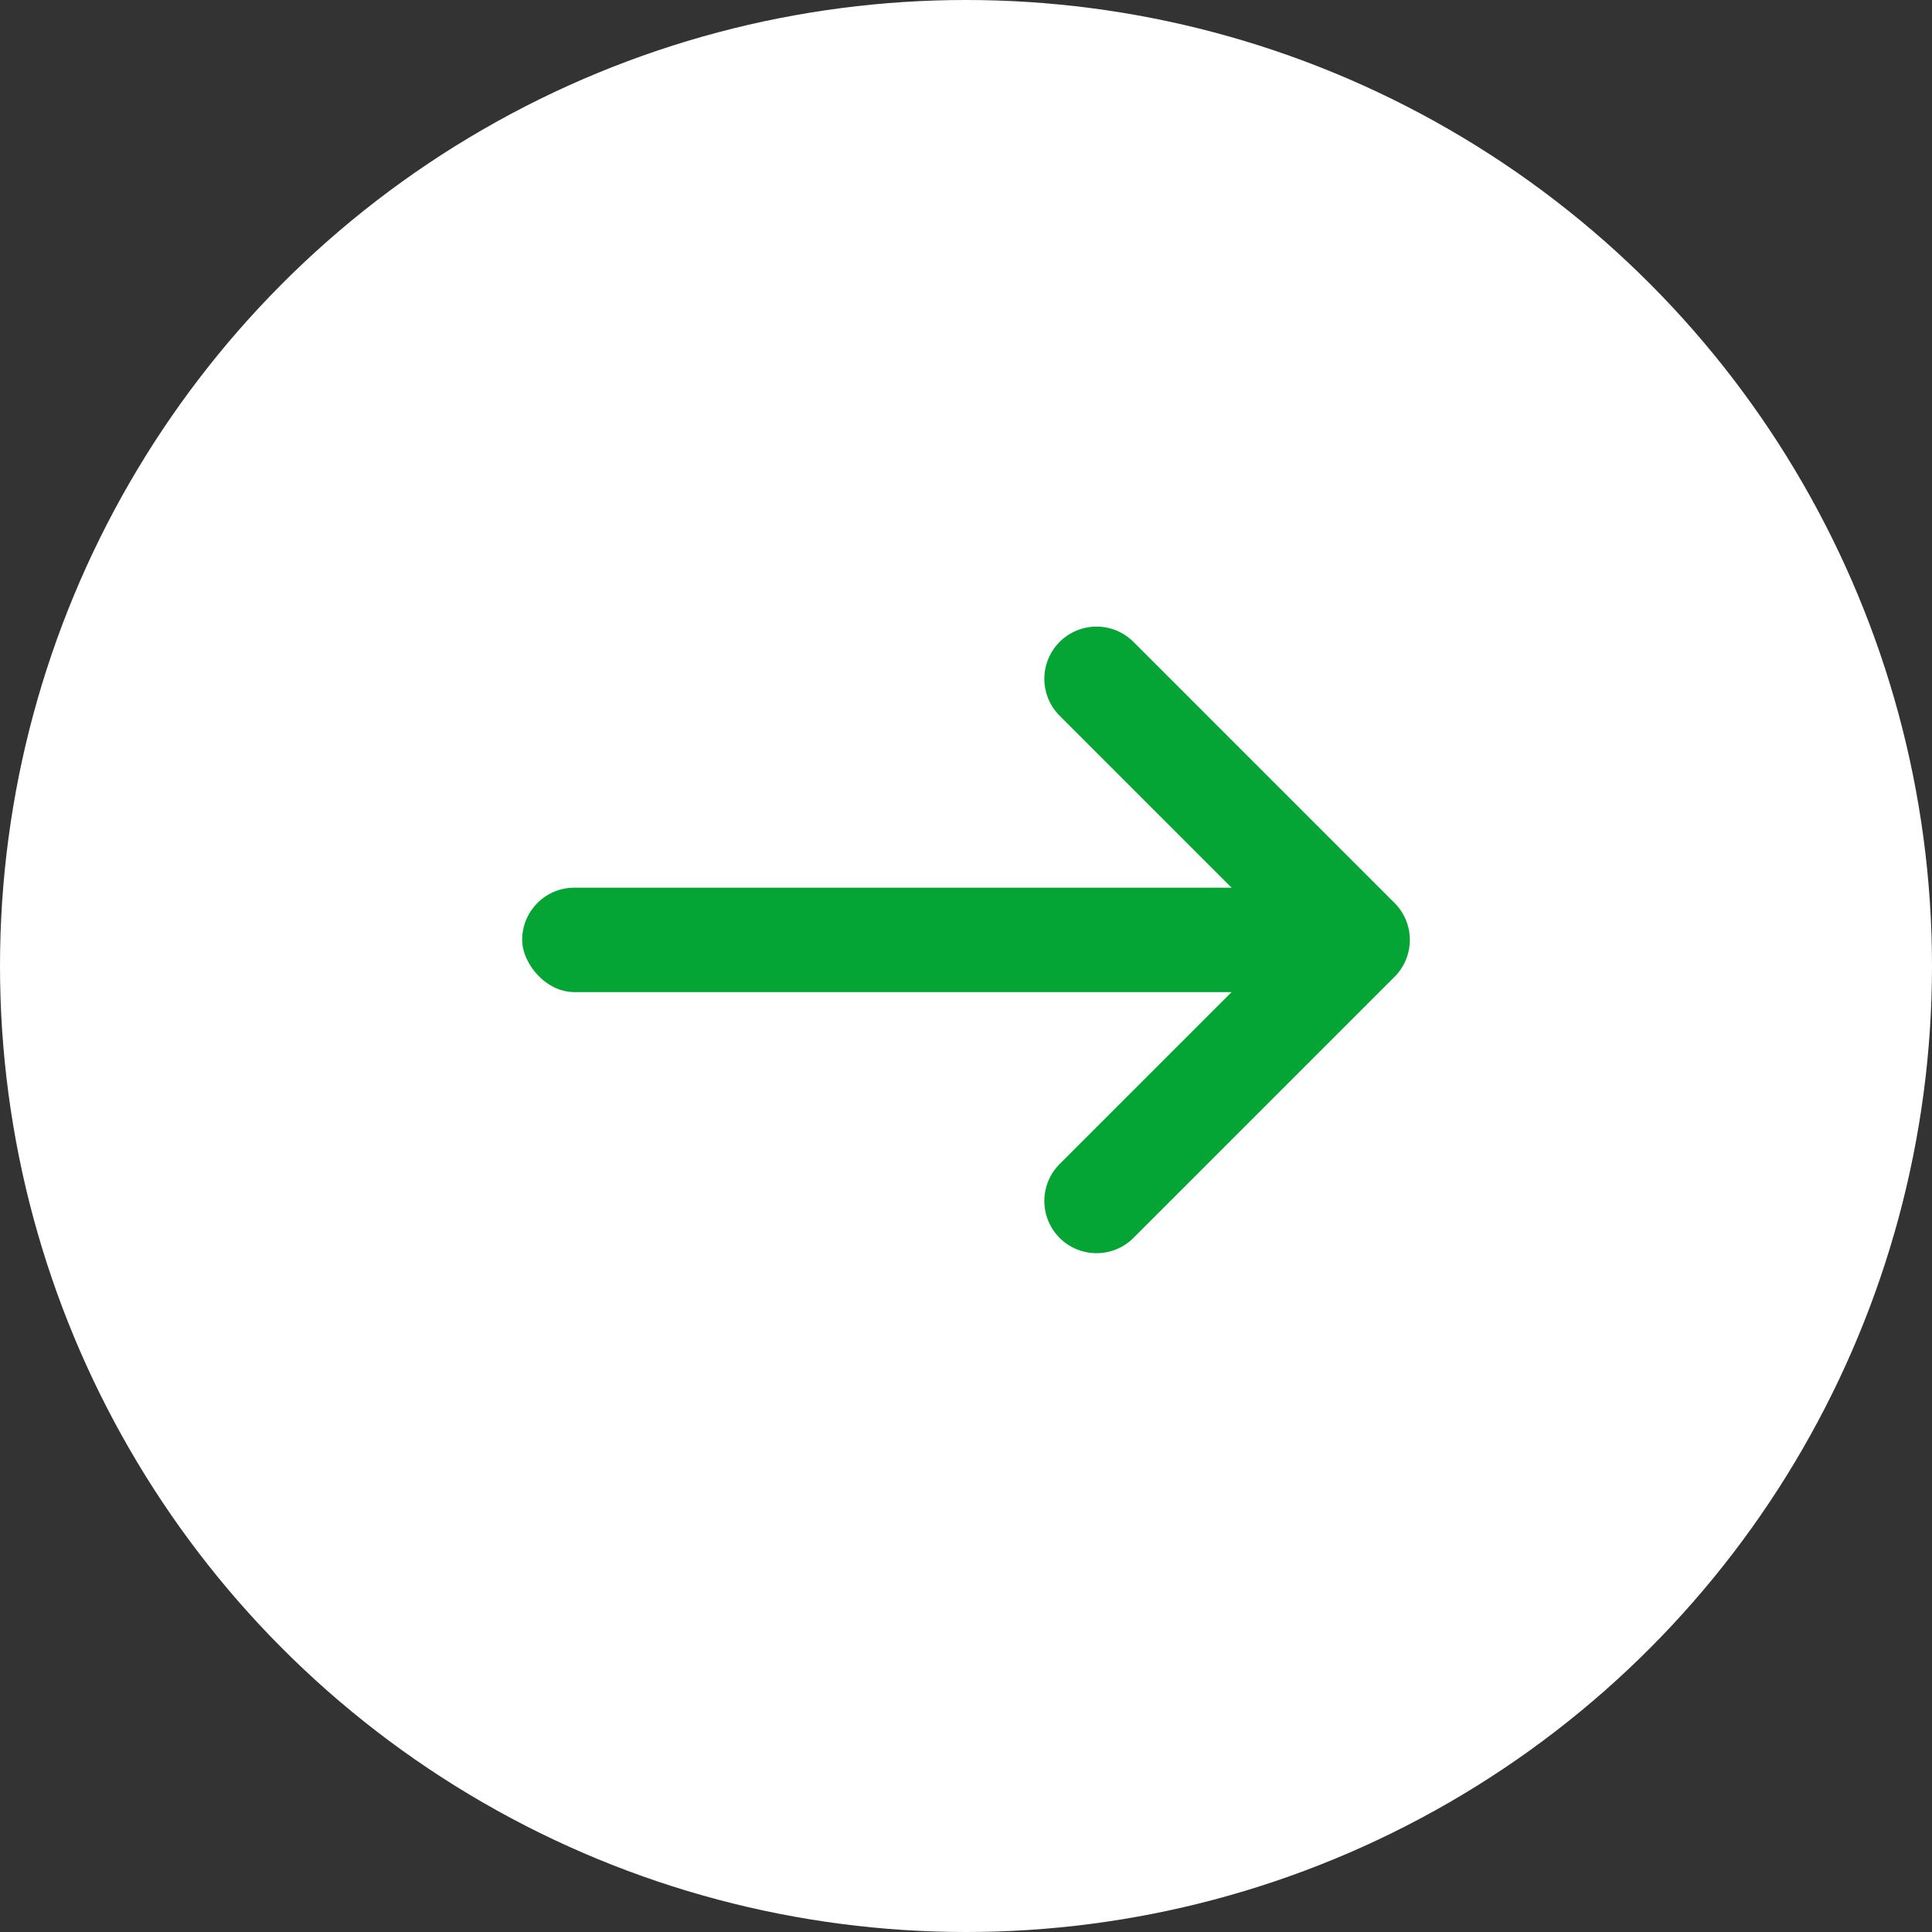 <?xml version="1.0" encoding="UTF-8"?> <svg xmlns="http://www.w3.org/2000/svg" width="37" height="37" viewBox="0 0 37 37" fill="none"><rect x="0" y="0" width="37" height="37" fill="#333333" stroke="none"/><circle cx="18.5" cy="18.5" r="18.5" fill="white"></circle><rect x="10" y="17" width="15" height="2" rx="1" fill="#04A534"></rect><path d="M21 13L26 18L21 23" stroke="#04A534" stroke-width="2" stroke-linecap="round" stroke-linejoin="round"></path></svg> 